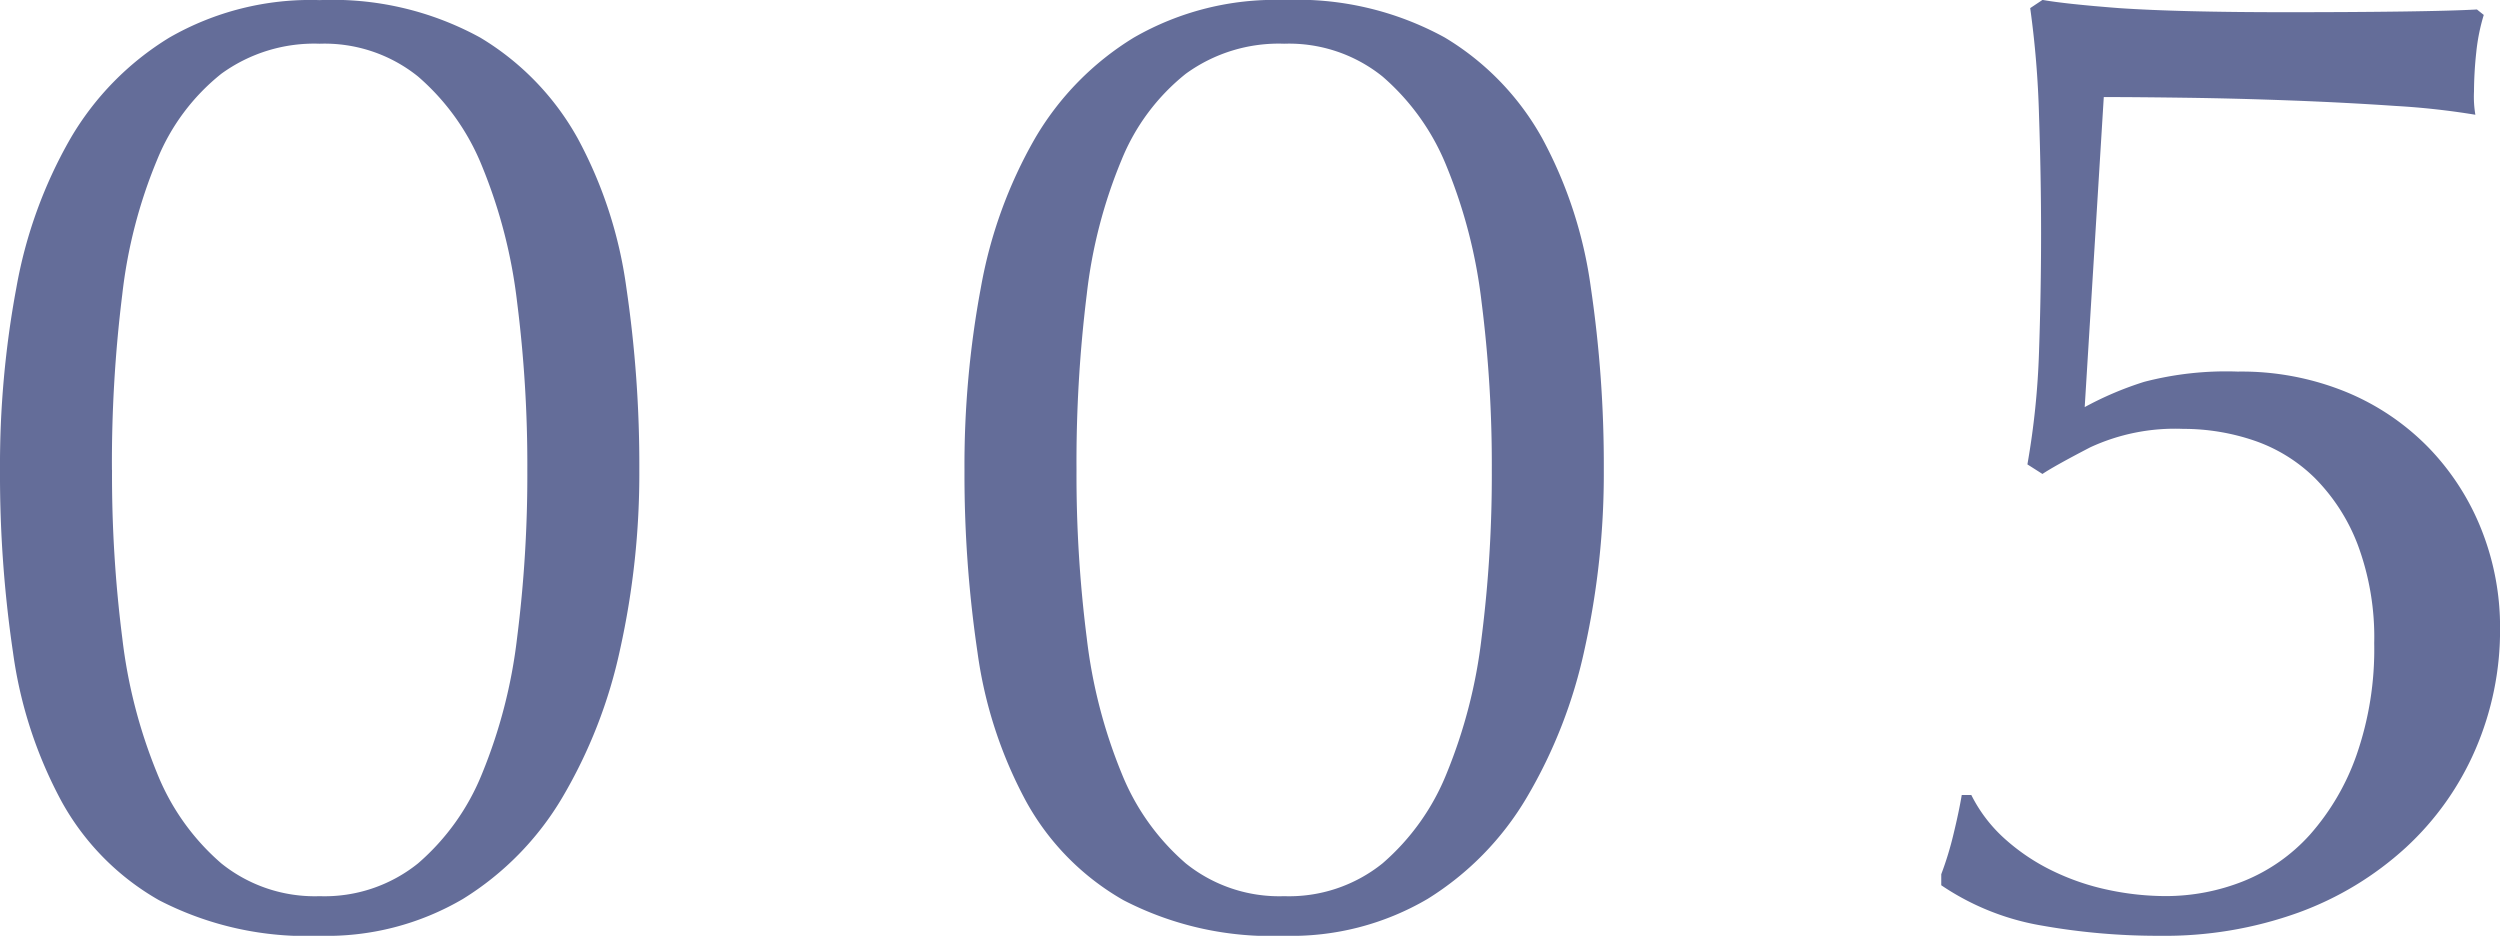 <svg xmlns="http://www.w3.org/2000/svg" width="113.46" height="42.471" viewBox="0 0 113.46 42.471">
  <path id="パス_479" data-name="パス 479" d="M-58.28-20.336a43.876,43.876,0,0,1,.744-8.277,20.928,20.928,0,0,1,2.449-6.758,13.1,13.1,0,0,1,4.495-4.588,12.846,12.846,0,0,1,6.82-1.7,13.924,13.924,0,0,1,7.285,1.7,12.267,12.267,0,0,1,4.433,4.588,19.856,19.856,0,0,1,2.2,6.758,55.123,55.123,0,0,1,.589,8.277,36.789,36.789,0,0,1-.868,8.122,22.5,22.5,0,0,1-2.635,6.758,13.462,13.462,0,0,1-4.5,4.588A12.2,12.2,0,0,1-43.772.806,14.573,14.573,0,0,1-51.057-.806,11.585,11.585,0,0,1-55.49-5.3a19.856,19.856,0,0,1-2.2-6.758A55.123,55.123,0,0,1-58.28-20.336Zm5.084,0a58.587,58.587,0,0,0,.465,7.626A23.322,23.322,0,0,0-51.15-6.572,10.613,10.613,0,0,0-48.236-2.48,6.768,6.768,0,0,0-43.772-.992,6.768,6.768,0,0,0-39.308-2.48a10.613,10.613,0,0,0,2.914-4.092,23.322,23.322,0,0,0,1.581-6.138,58.588,58.588,0,0,0,.465-7.626,58.588,58.588,0,0,0-.465-7.626A23.322,23.322,0,0,0-36.394-34.1a10.613,10.613,0,0,0-2.914-4.092,6.768,6.768,0,0,0-4.464-1.488,7.172,7.172,0,0,0-4.464,1.364A9.62,9.62,0,0,0-51.15-34.41,22.458,22.458,0,0,0-52.731-28.3,61.983,61.983,0,0,0-53.2-20.336Zm38.688,0a43.876,43.876,0,0,1,.744-8.277,20.928,20.928,0,0,1,2.449-6.758A13.1,13.1,0,0,1-6.82-39.959,12.846,12.846,0,0,1,0-41.664a13.924,13.924,0,0,1,7.285,1.7,12.267,12.267,0,0,1,4.433,4.588,19.856,19.856,0,0,1,2.2,6.758,55.123,55.123,0,0,1,.589,8.277,36.789,36.789,0,0,1-.868,8.122,22.5,22.5,0,0,1-2.635,6.758A13.462,13.462,0,0,1,6.51-.868,12.2,12.2,0,0,1,0,.806,14.573,14.573,0,0,1-7.285-.806a11.585,11.585,0,0,1-4.433-4.5,19.856,19.856,0,0,1-2.2-6.758A55.123,55.123,0,0,1-14.508-20.336Zm5.084,0a58.587,58.587,0,0,0,.465,7.626A23.322,23.322,0,0,0-7.378-6.572,10.613,10.613,0,0,0-4.464-2.48,6.768,6.768,0,0,0,0-.992,6.768,6.768,0,0,0,4.464-2.48,10.613,10.613,0,0,0,7.378-6.572,23.322,23.322,0,0,0,8.959-12.71a58.587,58.587,0,0,0,.465-7.626,58.587,58.587,0,0,0-.465-7.626A23.322,23.322,0,0,0,7.378-34.1a10.613,10.613,0,0,0-2.914-4.092A6.768,6.768,0,0,0,0-39.68a7.172,7.172,0,0,0-4.464,1.364A9.62,9.62,0,0,0-7.378-34.41,22.458,22.458,0,0,0-8.959-28.3,61.983,61.983,0,0,0-9.424-20.336Zm45.756-2.852a15.119,15.119,0,0,1,2.7-1.147,14.773,14.773,0,0,1,4.247-.465,12.548,12.548,0,0,1,4.929.93,11.154,11.154,0,0,1,3.751,2.542,11.363,11.363,0,0,1,2.387,3.72,11.985,11.985,0,0,1,.837,4.464,13.64,13.64,0,0,1-1.116,5.487A13.12,13.12,0,0,1,50.9-3.193,14.615,14.615,0,0,1,46.035-.248,17.867,17.867,0,0,1,39.742.806,30.112,30.112,0,0,1,34.379.341a11.568,11.568,0,0,1-4.557-1.829v-.5a14.889,14.889,0,0,0,.558-1.829q.248-1.023.372-1.767h.434A6.69,6.69,0,0,0,32.7-3.6a9.281,9.281,0,0,0,2.17,1.457,10.861,10.861,0,0,0,2.542.868,12.553,12.553,0,0,0,2.573.279,9.511,9.511,0,0,0,3.565-.682,8.126,8.126,0,0,0,3.007-2.108,10.88,10.88,0,0,0,2.108-3.6,14.582,14.582,0,0,0,.806-5.084,12.014,12.014,0,0,0-.744-4.464,8.66,8.66,0,0,0-1.953-3.038,7.266,7.266,0,0,0-2.759-1.7A9.947,9.947,0,0,0,40.8-22.2a9.157,9.157,0,0,0-4.216.837q-1.612.837-2.17,1.209l-.682-.434a35.971,35.971,0,0,0,.527-5.115q.093-2.7.093-5.363,0-2.6-.093-5.363a44.019,44.019,0,0,0-.4-4.867l.558-.372q1.054.186,3.472.372,2.728.186,7.564.186,2.976,0,5.27-.031t3.41-.093l.31.248a8.9,8.9,0,0,0-.341,1.705A17.167,17.167,0,0,0,54-37.51a4.921,4.921,0,0,0,.062,1.054,34.25,34.25,0,0,0-3.627-.4q-2.263-.155-4.743-.248t-4.774-.124q-2.294-.031-3.72-.031Z" transform="translate(58.28 41.664)" fill="#646d99"/>
</svg>
